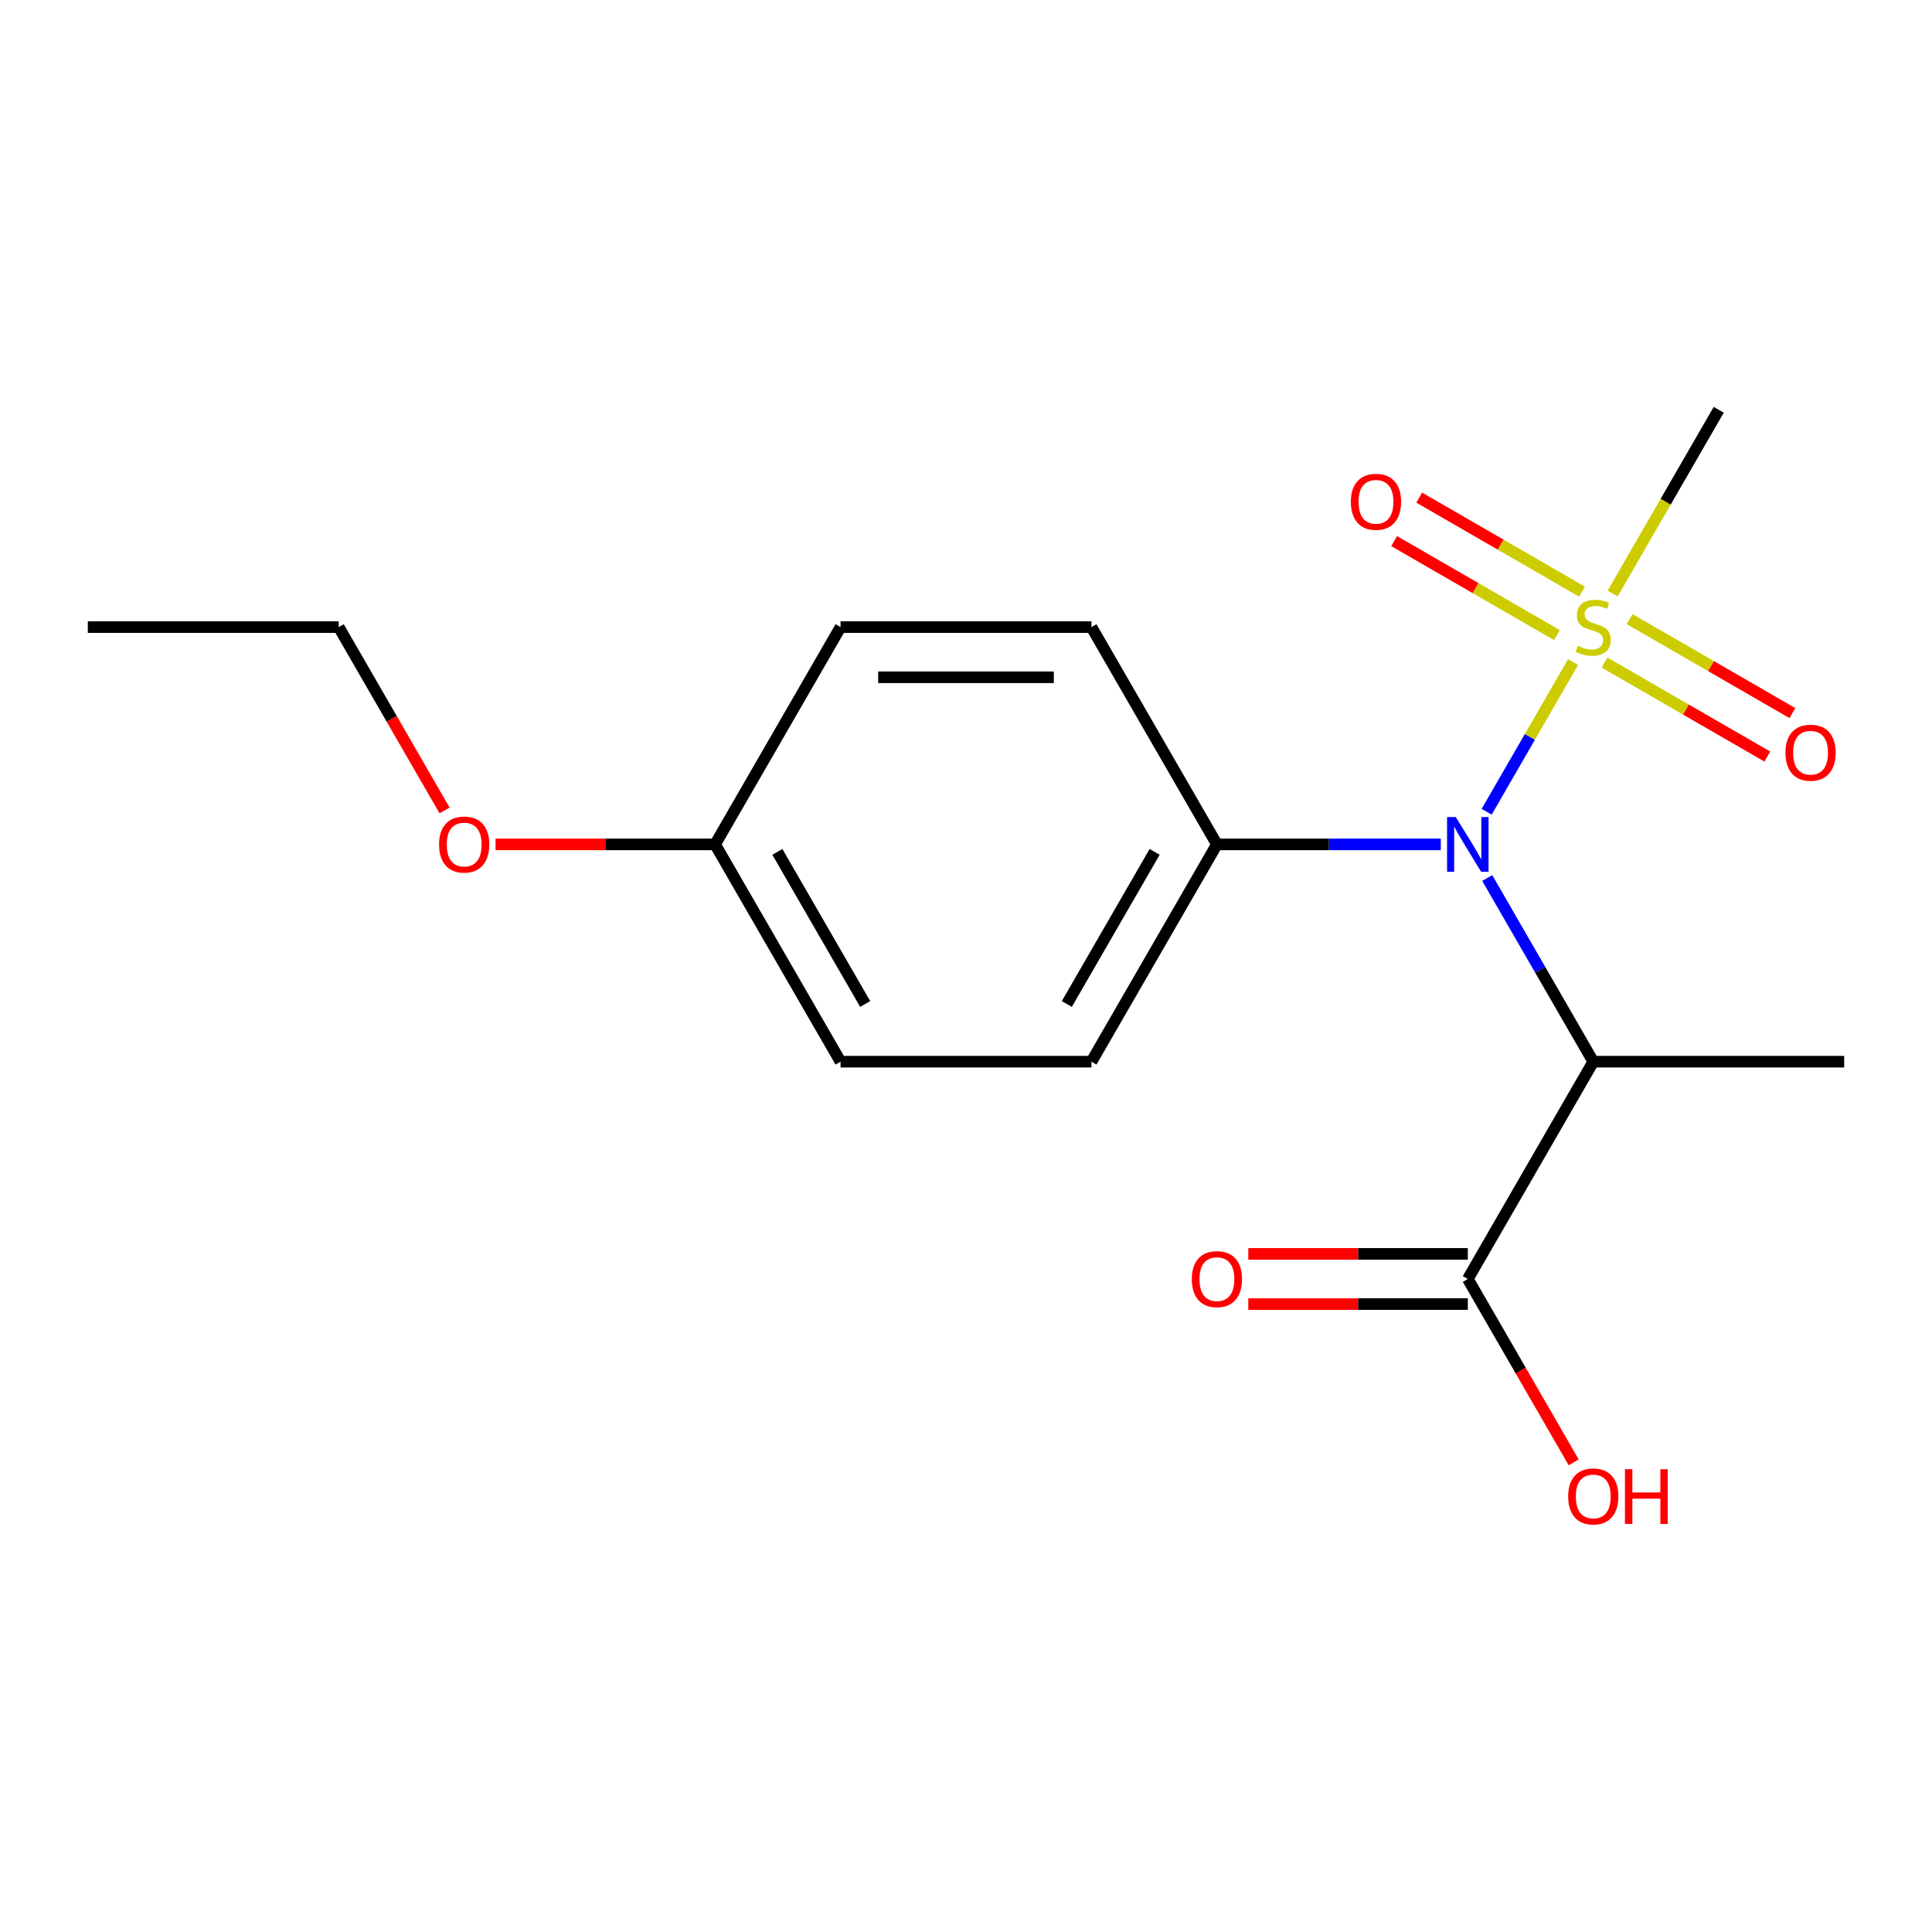 <?xml version='1.0' encoding='iso-8859-1'?>
<svg version='1.1' baseProfile='full'
              xmlns='http://www.w3.org/2000/svg'
                      xmlns:rdkit='http://www.rdkit.org/xml'
                      xmlns:xlink='http://www.w3.org/1999/xlink'
                  xml:space='preserve'
width='1000px' height='1000px' viewBox='0 0 1000 1000'>
<!-- END OF HEADER -->
<rect style='opacity:1.0;fill:#FFFFFF;stroke:none' width='1000' height='1000' x='0' y='0'> </rect>
<path class='bond-0' d='M 814.21,342.711 L 791.849,381.442' style='fill:none;fill-rule:evenodd;stroke:#CCCC00;stroke-width:6px;stroke-linecap:butt;stroke-linejoin:miter;stroke-opacity:1' />
<path class='bond-0' d='M 791.849,381.442 L 769.488,420.172' style='fill:none;fill-rule:evenodd;stroke:#0000FF;stroke-width:6px;stroke-linecap:butt;stroke-linejoin:miter;stroke-opacity:1' />
<path class='bond-3' d='M 818.842,306.221 L 776.715,281.899' style='fill:none;fill-rule:evenodd;stroke:#CCCC00;stroke-width:6px;stroke-linecap:butt;stroke-linejoin:miter;stroke-opacity:1' />
<path class='bond-3' d='M 776.715,281.899 L 734.589,257.577' style='fill:none;fill-rule:evenodd;stroke:#FF0000;stroke-width:6px;stroke-linecap:butt;stroke-linejoin:miter;stroke-opacity:1' />
<path class='bond-3' d='M 805.855,328.715 L 763.728,304.393' style='fill:none;fill-rule:evenodd;stroke:#CCCC00;stroke-width:6px;stroke-linecap:butt;stroke-linejoin:miter;stroke-opacity:1' />
<path class='bond-3' d='M 763.728,304.393 L 721.602,280.071' style='fill:none;fill-rule:evenodd;stroke:#FF0000;stroke-width:6px;stroke-linecap:butt;stroke-linejoin:miter;stroke-opacity:1' />
<path class='bond-4' d='M 830.509,342.949 L 872.635,367.27' style='fill:none;fill-rule:evenodd;stroke:#CCCC00;stroke-width:6px;stroke-linecap:butt;stroke-linejoin:miter;stroke-opacity:1' />
<path class='bond-4' d='M 872.635,367.27 L 914.762,391.592' style='fill:none;fill-rule:evenodd;stroke:#FF0000;stroke-width:6px;stroke-linecap:butt;stroke-linejoin:miter;stroke-opacity:1' />
<path class='bond-4' d='M 843.496,320.454 L 885.622,344.776' style='fill:none;fill-rule:evenodd;stroke:#CCCC00;stroke-width:6px;stroke-linecap:butt;stroke-linejoin:miter;stroke-opacity:1' />
<path class='bond-4' d='M 885.622,344.776 L 927.749,369.098' style='fill:none;fill-rule:evenodd;stroke:#FF0000;stroke-width:6px;stroke-linecap:butt;stroke-linejoin:miter;stroke-opacity:1' />
<path class='bond-9' d='M 834.702,307.218 L 862.156,259.666' style='fill:none;fill-rule:evenodd;stroke:#CCCC00;stroke-width:6px;stroke-linecap:butt;stroke-linejoin:miter;stroke-opacity:1' />
<path class='bond-9' d='M 862.156,259.666 L 889.61,212.114' style='fill:none;fill-rule:evenodd;stroke:#000000;stroke-width:6px;stroke-linecap:butt;stroke-linejoin:miter;stroke-opacity:1' />
<path class='bond-1' d='M 769.79,454.462 L 797.233,501.994' style='fill:none;fill-rule:evenodd;stroke:#0000FF;stroke-width:6px;stroke-linecap:butt;stroke-linejoin:miter;stroke-opacity:1' />
<path class='bond-1' d='M 797.233,501.994 L 824.675,549.526' style='fill:none;fill-rule:evenodd;stroke:#000000;stroke-width:6px;stroke-linecap:butt;stroke-linejoin:miter;stroke-opacity:1' />
<path class='bond-5' d='M 745.754,437.055 L 687.812,437.055' style='fill:none;fill-rule:evenodd;stroke:#0000FF;stroke-width:6px;stroke-linecap:butt;stroke-linejoin:miter;stroke-opacity:1' />
<path class='bond-5' d='M 687.812,437.055 L 629.87,437.055' style='fill:none;fill-rule:evenodd;stroke:#000000;stroke-width:6px;stroke-linecap:butt;stroke-linejoin:miter;stroke-opacity:1' />
<path class='bond-2' d='M 824.675,549.526 L 759.74,661.997' style='fill:none;fill-rule:evenodd;stroke:#000000;stroke-width:6px;stroke-linecap:butt;stroke-linejoin:miter;stroke-opacity:1' />
<path class='bond-14' d='M 824.675,549.526 L 954.545,549.526' style='fill:none;fill-rule:evenodd;stroke:#000000;stroke-width:6px;stroke-linecap:butt;stroke-linejoin:miter;stroke-opacity:1' />
<path class='bond-6' d='M 759.74,649.01 L 702.929,649.01' style='fill:none;fill-rule:evenodd;stroke:#000000;stroke-width:6px;stroke-linecap:butt;stroke-linejoin:miter;stroke-opacity:1' />
<path class='bond-6' d='M 702.929,649.01 L 646.117,649.01' style='fill:none;fill-rule:evenodd;stroke:#FF0000;stroke-width:6px;stroke-linecap:butt;stroke-linejoin:miter;stroke-opacity:1' />
<path class='bond-6' d='M 759.74,674.984 L 702.929,674.984' style='fill:none;fill-rule:evenodd;stroke:#000000;stroke-width:6px;stroke-linecap:butt;stroke-linejoin:miter;stroke-opacity:1' />
<path class='bond-6' d='M 702.929,674.984 L 646.117,674.984' style='fill:none;fill-rule:evenodd;stroke:#FF0000;stroke-width:6px;stroke-linecap:butt;stroke-linejoin:miter;stroke-opacity:1' />
<path class='bond-10' d='M 759.74,661.997 L 787.137,709.449' style='fill:none;fill-rule:evenodd;stroke:#000000;stroke-width:6px;stroke-linecap:butt;stroke-linejoin:miter;stroke-opacity:1' />
<path class='bond-10' d='M 787.137,709.449 L 814.533,756.901' style='fill:none;fill-rule:evenodd;stroke:#FF0000;stroke-width:6px;stroke-linecap:butt;stroke-linejoin:miter;stroke-opacity:1' />
<path class='bond-7' d='M 629.87,437.055 L 564.935,549.526' style='fill:none;fill-rule:evenodd;stroke:#000000;stroke-width:6px;stroke-linecap:butt;stroke-linejoin:miter;stroke-opacity:1' />
<path class='bond-7' d='M 597.636,440.939 L 552.181,519.669' style='fill:none;fill-rule:evenodd;stroke:#000000;stroke-width:6px;stroke-linecap:butt;stroke-linejoin:miter;stroke-opacity:1' />
<path class='bond-8' d='M 629.87,437.055 L 564.935,324.585' style='fill:none;fill-rule:evenodd;stroke:#000000;stroke-width:6px;stroke-linecap:butt;stroke-linejoin:miter;stroke-opacity:1' />
<path class='bond-12' d='M 564.935,549.526 L 435.065,549.526' style='fill:none;fill-rule:evenodd;stroke:#000000;stroke-width:6px;stroke-linecap:butt;stroke-linejoin:miter;stroke-opacity:1' />
<path class='bond-13' d='M 564.935,324.585 L 435.065,324.585' style='fill:none;fill-rule:evenodd;stroke:#000000;stroke-width:6px;stroke-linecap:butt;stroke-linejoin:miter;stroke-opacity:1' />
<path class='bond-13' d='M 545.455,350.559 L 454.545,350.559' style='fill:none;fill-rule:evenodd;stroke:#000000;stroke-width:6px;stroke-linecap:butt;stroke-linejoin:miter;stroke-opacity:1' />
<path class='bond-11' d='M 370.13,437.055 L 435.065,324.585' style='fill:none;fill-rule:evenodd;stroke:#000000;stroke-width:6px;stroke-linecap:butt;stroke-linejoin:miter;stroke-opacity:1' />
<path class='bond-15' d='M 370.13,437.055 L 313.318,437.055' style='fill:none;fill-rule:evenodd;stroke:#000000;stroke-width:6px;stroke-linecap:butt;stroke-linejoin:miter;stroke-opacity:1' />
<path class='bond-15' d='M 313.318,437.055 L 256.506,437.055' style='fill:none;fill-rule:evenodd;stroke:#FF0000;stroke-width:6px;stroke-linecap:butt;stroke-linejoin:miter;stroke-opacity:1' />
<path class='bond-18' d='M 370.13,437.055 L 435.065,549.526' style='fill:none;fill-rule:evenodd;stroke:#000000;stroke-width:6px;stroke-linecap:butt;stroke-linejoin:miter;stroke-opacity:1' />
<path class='bond-18' d='M 402.364,440.939 L 447.819,519.669' style='fill:none;fill-rule:evenodd;stroke:#000000;stroke-width:6px;stroke-linecap:butt;stroke-linejoin:miter;stroke-opacity:1' />
<path class='bond-16' d='M 230.118,419.489 L 202.721,372.037' style='fill:none;fill-rule:evenodd;stroke:#FF0000;stroke-width:6px;stroke-linecap:butt;stroke-linejoin:miter;stroke-opacity:1' />
<path class='bond-16' d='M 202.721,372.037 L 175.325,324.585' style='fill:none;fill-rule:evenodd;stroke:#000000;stroke-width:6px;stroke-linecap:butt;stroke-linejoin:miter;stroke-opacity:1' />
<path class='bond-17' d='M 175.325,324.585 L 45.455,324.585' style='fill:none;fill-rule:evenodd;stroke:#000000;stroke-width:6px;stroke-linecap:butt;stroke-linejoin:miter;stroke-opacity:1' />
<path  class='atom-0' d='M 816.675 334.305
Q 816.995 334.425, 818.315 334.985
Q 819.635 335.545, 821.075 335.905
Q 822.555 336.225, 823.995 336.225
Q 826.675 336.225, 828.235 334.945
Q 829.795 333.625, 829.795 331.345
Q 829.795 329.785, 828.995 328.825
Q 828.235 327.865, 827.035 327.345
Q 825.835 326.825, 823.835 326.225
Q 821.315 325.465, 819.795 324.745
Q 818.315 324.025, 817.235 322.505
Q 816.195 320.985, 816.195 318.425
Q 816.195 314.865, 818.595 312.665
Q 821.035 310.465, 825.835 310.465
Q 829.115 310.465, 832.835 312.025
L 831.915 315.105
Q 828.515 313.705, 825.955 313.705
Q 823.195 313.705, 821.675 314.865
Q 820.155 315.985, 820.195 317.945
Q 820.195 319.465, 820.955 320.385
Q 821.755 321.305, 822.875 321.825
Q 824.035 322.345, 825.955 322.945
Q 828.515 323.745, 830.035 324.545
Q 831.555 325.345, 832.635 326.985
Q 833.755 328.585, 833.755 331.345
Q 833.755 335.265, 831.115 337.385
Q 828.515 339.465, 824.155 339.465
Q 821.635 339.465, 819.715 338.905
Q 817.835 338.385, 815.595 337.465
L 816.675 334.305
' fill='#CCCC00'/>
<path  class='atom-1' d='M 753.48 422.895
L 762.76 437.895
Q 763.68 439.375, 765.16 442.055
Q 766.64 444.735, 766.72 444.895
L 766.72 422.895
L 770.48 422.895
L 770.48 451.215
L 766.6 451.215
L 756.64 434.815
Q 755.48 432.895, 754.24 430.695
Q 753.04 428.495, 752.68 427.815
L 752.68 451.215
L 749 451.215
L 749 422.895
L 753.48 422.895
' fill='#0000FF'/>
<path  class='atom-4' d='M 699.204 259.73
Q 699.204 252.93, 702.564 249.13
Q 705.924 245.33, 712.204 245.33
Q 718.484 245.33, 721.844 249.13
Q 725.204 252.93, 725.204 259.73
Q 725.204 266.61, 721.804 270.53
Q 718.404 274.41, 712.204 274.41
Q 705.964 274.41, 702.564 270.53
Q 699.204 266.65, 699.204 259.73
M 712.204 271.21
Q 716.524 271.21, 718.844 268.33
Q 721.204 265.41, 721.204 259.73
Q 721.204 254.17, 718.844 251.37
Q 716.524 248.53, 712.204 248.53
Q 707.884 248.53, 705.524 251.33
Q 703.204 254.13, 703.204 259.73
Q 703.204 265.45, 705.524 268.33
Q 707.884 271.21, 712.204 271.21
' fill='#FF0000'/>
<path  class='atom-5' d='M 924.146 389.6
Q 924.146 382.8, 927.506 379
Q 930.866 375.2, 937.146 375.2
Q 943.426 375.2, 946.786 379
Q 950.146 382.8, 950.146 389.6
Q 950.146 396.48, 946.746 400.4
Q 943.346 404.28, 937.146 404.28
Q 930.906 404.28, 927.506 400.4
Q 924.146 396.52, 924.146 389.6
M 937.146 401.08
Q 941.466 401.08, 943.786 398.2
Q 946.146 395.28, 946.146 389.6
Q 946.146 384.04, 943.786 381.24
Q 941.466 378.4, 937.146 378.4
Q 932.826 378.4, 930.466 381.2
Q 928.146 384, 928.146 389.6
Q 928.146 395.32, 930.466 398.2
Q 932.826 401.08, 937.146 401.08
' fill='#FF0000'/>
<path  class='atom-7' d='M 616.87 662.077
Q 616.87 655.277, 620.23 651.477
Q 623.59 647.677, 629.87 647.677
Q 636.15 647.677, 639.51 651.477
Q 642.87 655.277, 642.87 662.077
Q 642.87 668.957, 639.47 672.877
Q 636.07 676.757, 629.87 676.757
Q 623.63 676.757, 620.23 672.877
Q 616.87 668.997, 616.87 662.077
M 629.87 673.557
Q 634.19 673.557, 636.51 670.677
Q 638.87 667.757, 638.87 662.077
Q 638.87 656.517, 636.51 653.717
Q 634.19 650.877, 629.87 650.877
Q 625.55 650.877, 623.19 653.677
Q 620.87 656.477, 620.87 662.077
Q 620.87 667.797, 623.19 670.677
Q 625.55 673.557, 629.87 673.557
' fill='#FF0000'/>
<path  class='atom-11' d='M 811.675 774.548
Q 811.675 767.748, 815.035 763.948
Q 818.395 760.148, 824.675 760.148
Q 830.955 760.148, 834.315 763.948
Q 837.675 767.748, 837.675 774.548
Q 837.675 781.428, 834.275 785.348
Q 830.875 789.228, 824.675 789.228
Q 818.435 789.228, 815.035 785.348
Q 811.675 781.468, 811.675 774.548
M 824.675 786.028
Q 828.995 786.028, 831.315 783.148
Q 833.675 780.228, 833.675 774.548
Q 833.675 768.988, 831.315 766.188
Q 828.995 763.348, 824.675 763.348
Q 820.355 763.348, 817.995 766.148
Q 815.675 768.948, 815.675 774.548
Q 815.675 780.268, 817.995 783.148
Q 820.355 786.028, 824.675 786.028
' fill='#FF0000'/>
<path  class='atom-11' d='M 841.075 760.468
L 844.915 760.468
L 844.915 772.508
L 859.395 772.508
L 859.395 760.468
L 863.235 760.468
L 863.235 788.788
L 859.395 788.788
L 859.395 775.708
L 844.915 775.708
L 844.915 788.788
L 841.075 788.788
L 841.075 760.468
' fill='#FF0000'/>
<path  class='atom-16' d='M 227.26 437.135
Q 227.26 430.335, 230.62 426.535
Q 233.98 422.735, 240.26 422.735
Q 246.54 422.735, 249.9 426.535
Q 253.26 430.335, 253.26 437.135
Q 253.26 444.015, 249.86 447.935
Q 246.46 451.815, 240.26 451.815
Q 234.02 451.815, 230.62 447.935
Q 227.26 444.055, 227.26 437.135
M 240.26 448.615
Q 244.58 448.615, 246.9 445.735
Q 249.26 442.815, 249.26 437.135
Q 249.26 431.575, 246.9 428.775
Q 244.58 425.935, 240.26 425.935
Q 235.94 425.935, 233.58 428.735
Q 231.26 431.535, 231.26 437.135
Q 231.26 442.855, 233.58 445.735
Q 235.94 448.615, 240.26 448.615
' fill='#FF0000'/>
</svg>
